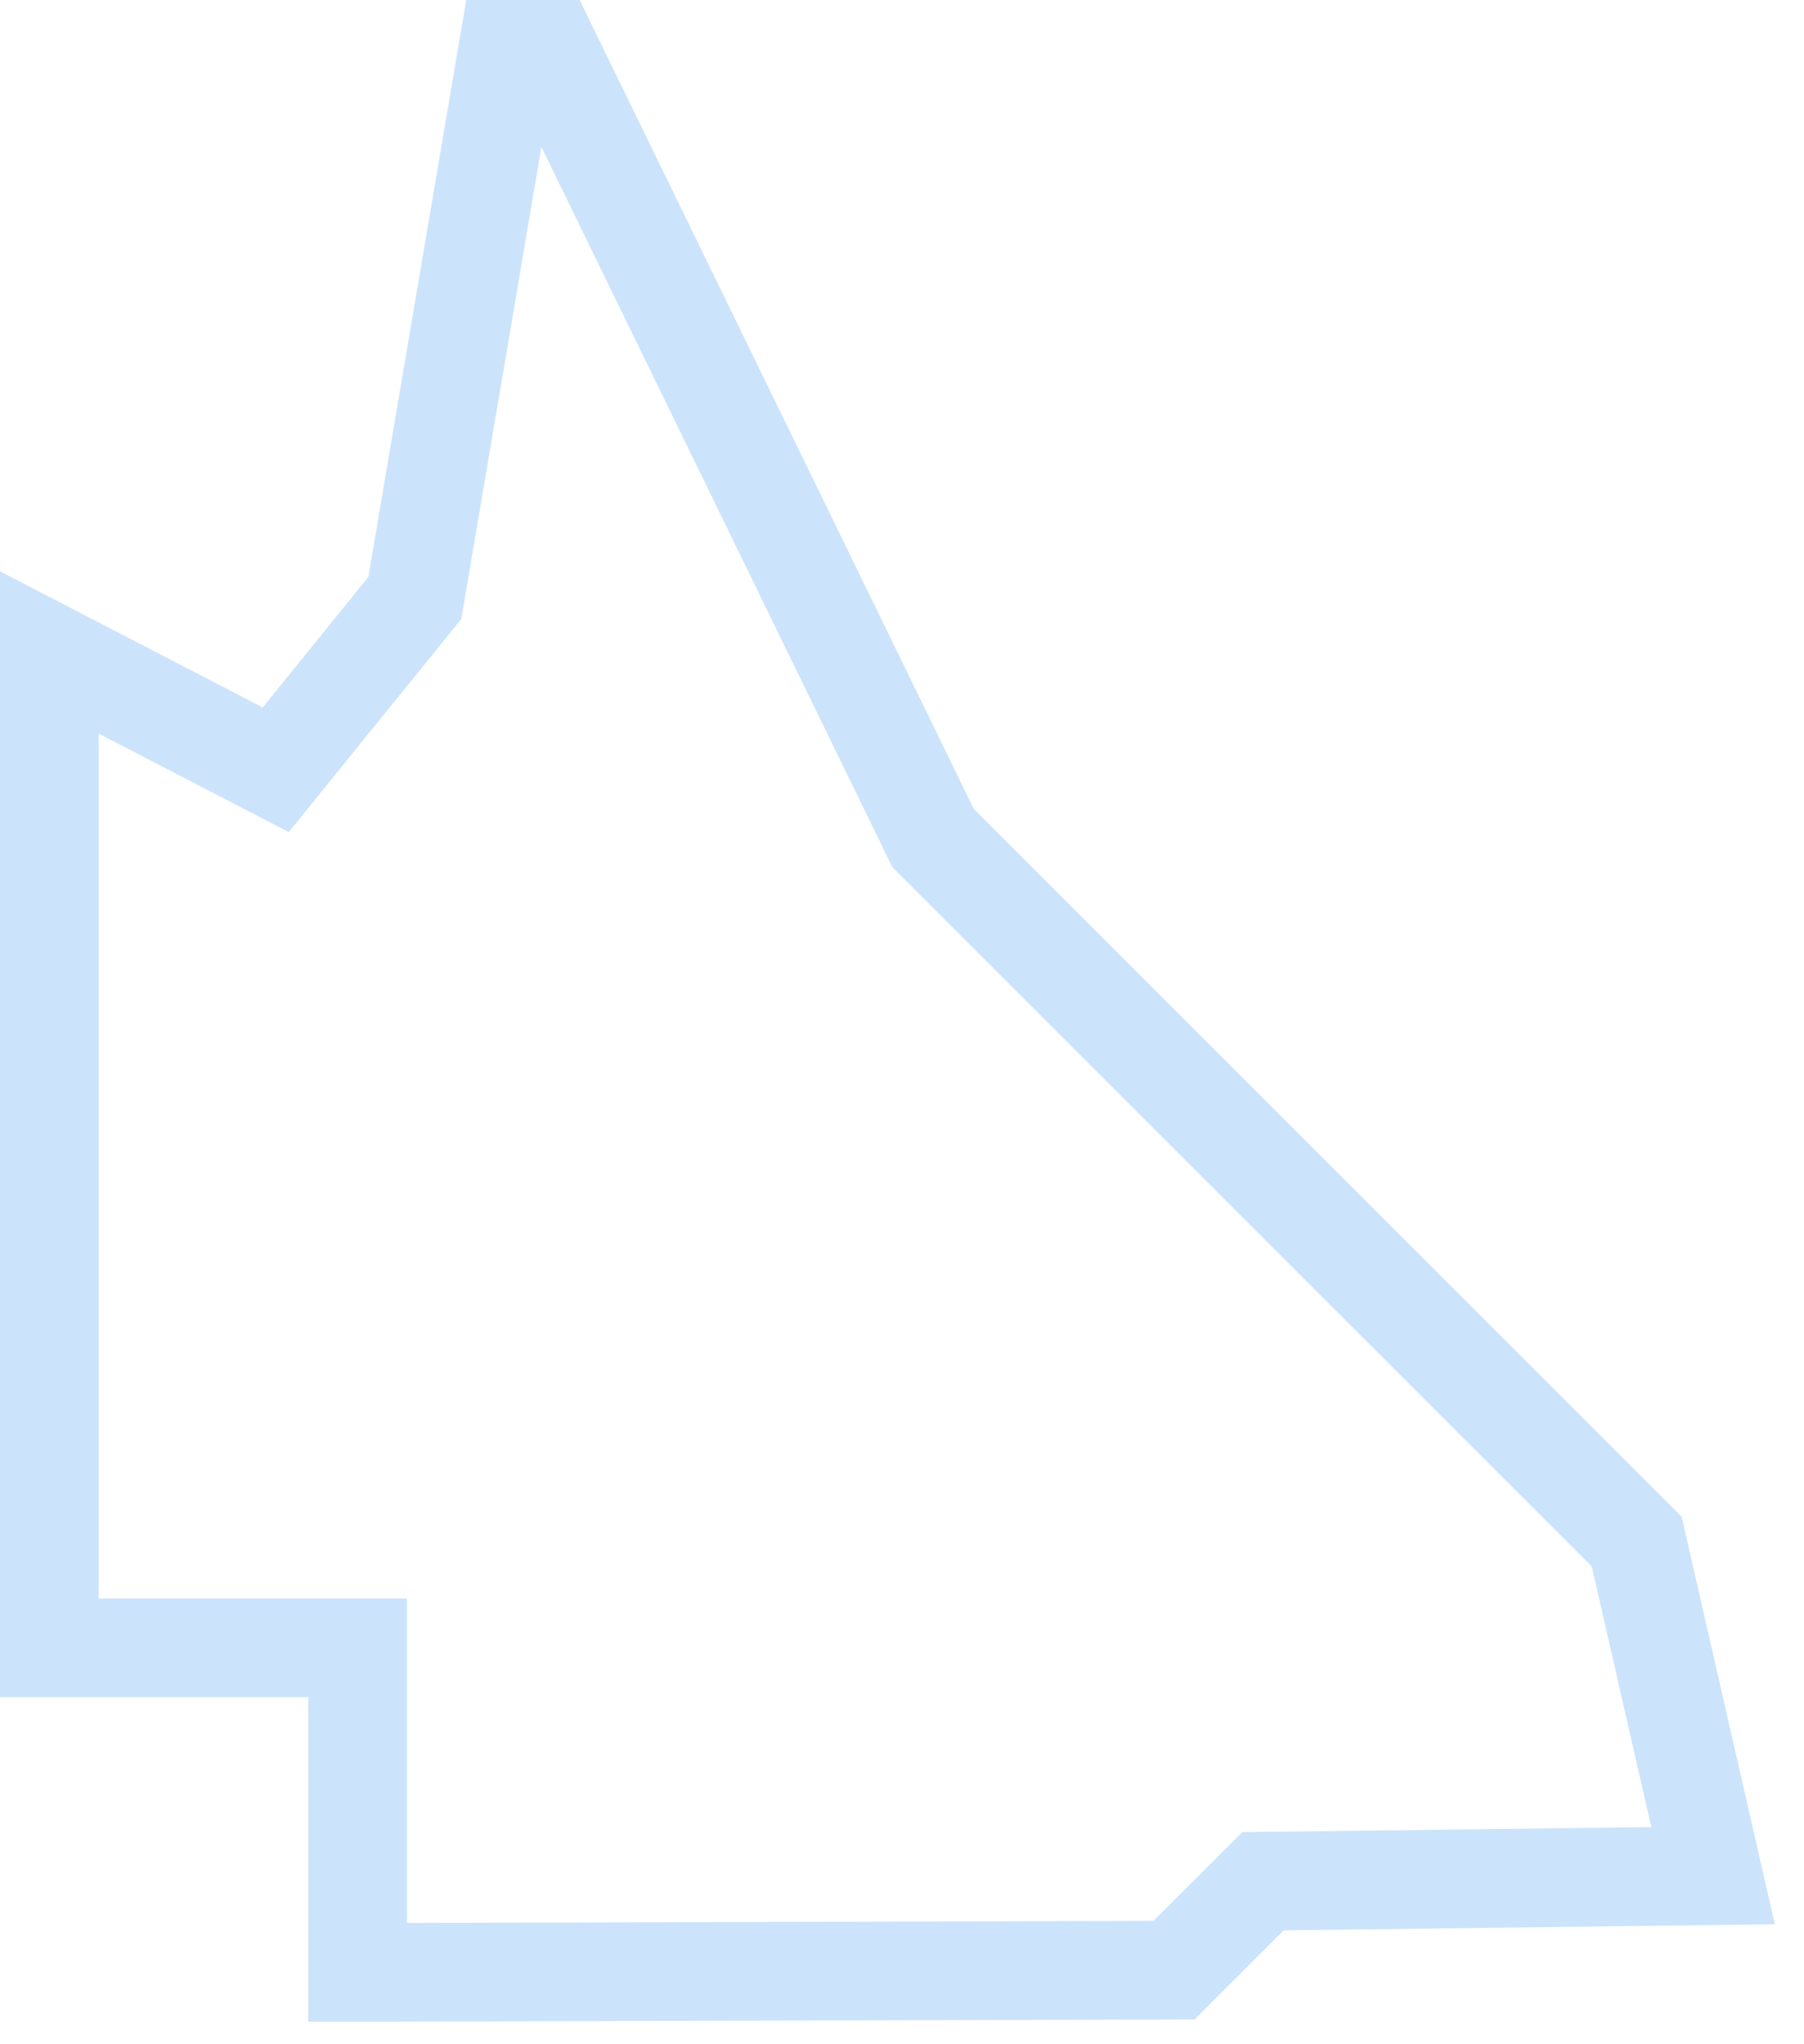 <svg width="45" height="51" viewBox="0 0 45 51" fill="none" xmlns="http://www.w3.org/2000/svg">
<path id="Vector" d="M41.948 37.838L24.291 20.181L14.459 0H11.63L9.188 14.394L6.553 17.649L0 14.254V42.343H7.688V50.441L29.798 50.382L32.022 48.158L44.272 48.008L41.948 37.838ZM30.99 45.708L28.775 47.922L10.15 47.973V39.88H2.462V18.303L7.203 20.759L11.507 15.442L13.505 3.666L22.257 21.63L39.705 39.078L41.191 45.583L30.99 45.708Z" fill="#CCE3FC"/>
</svg>
